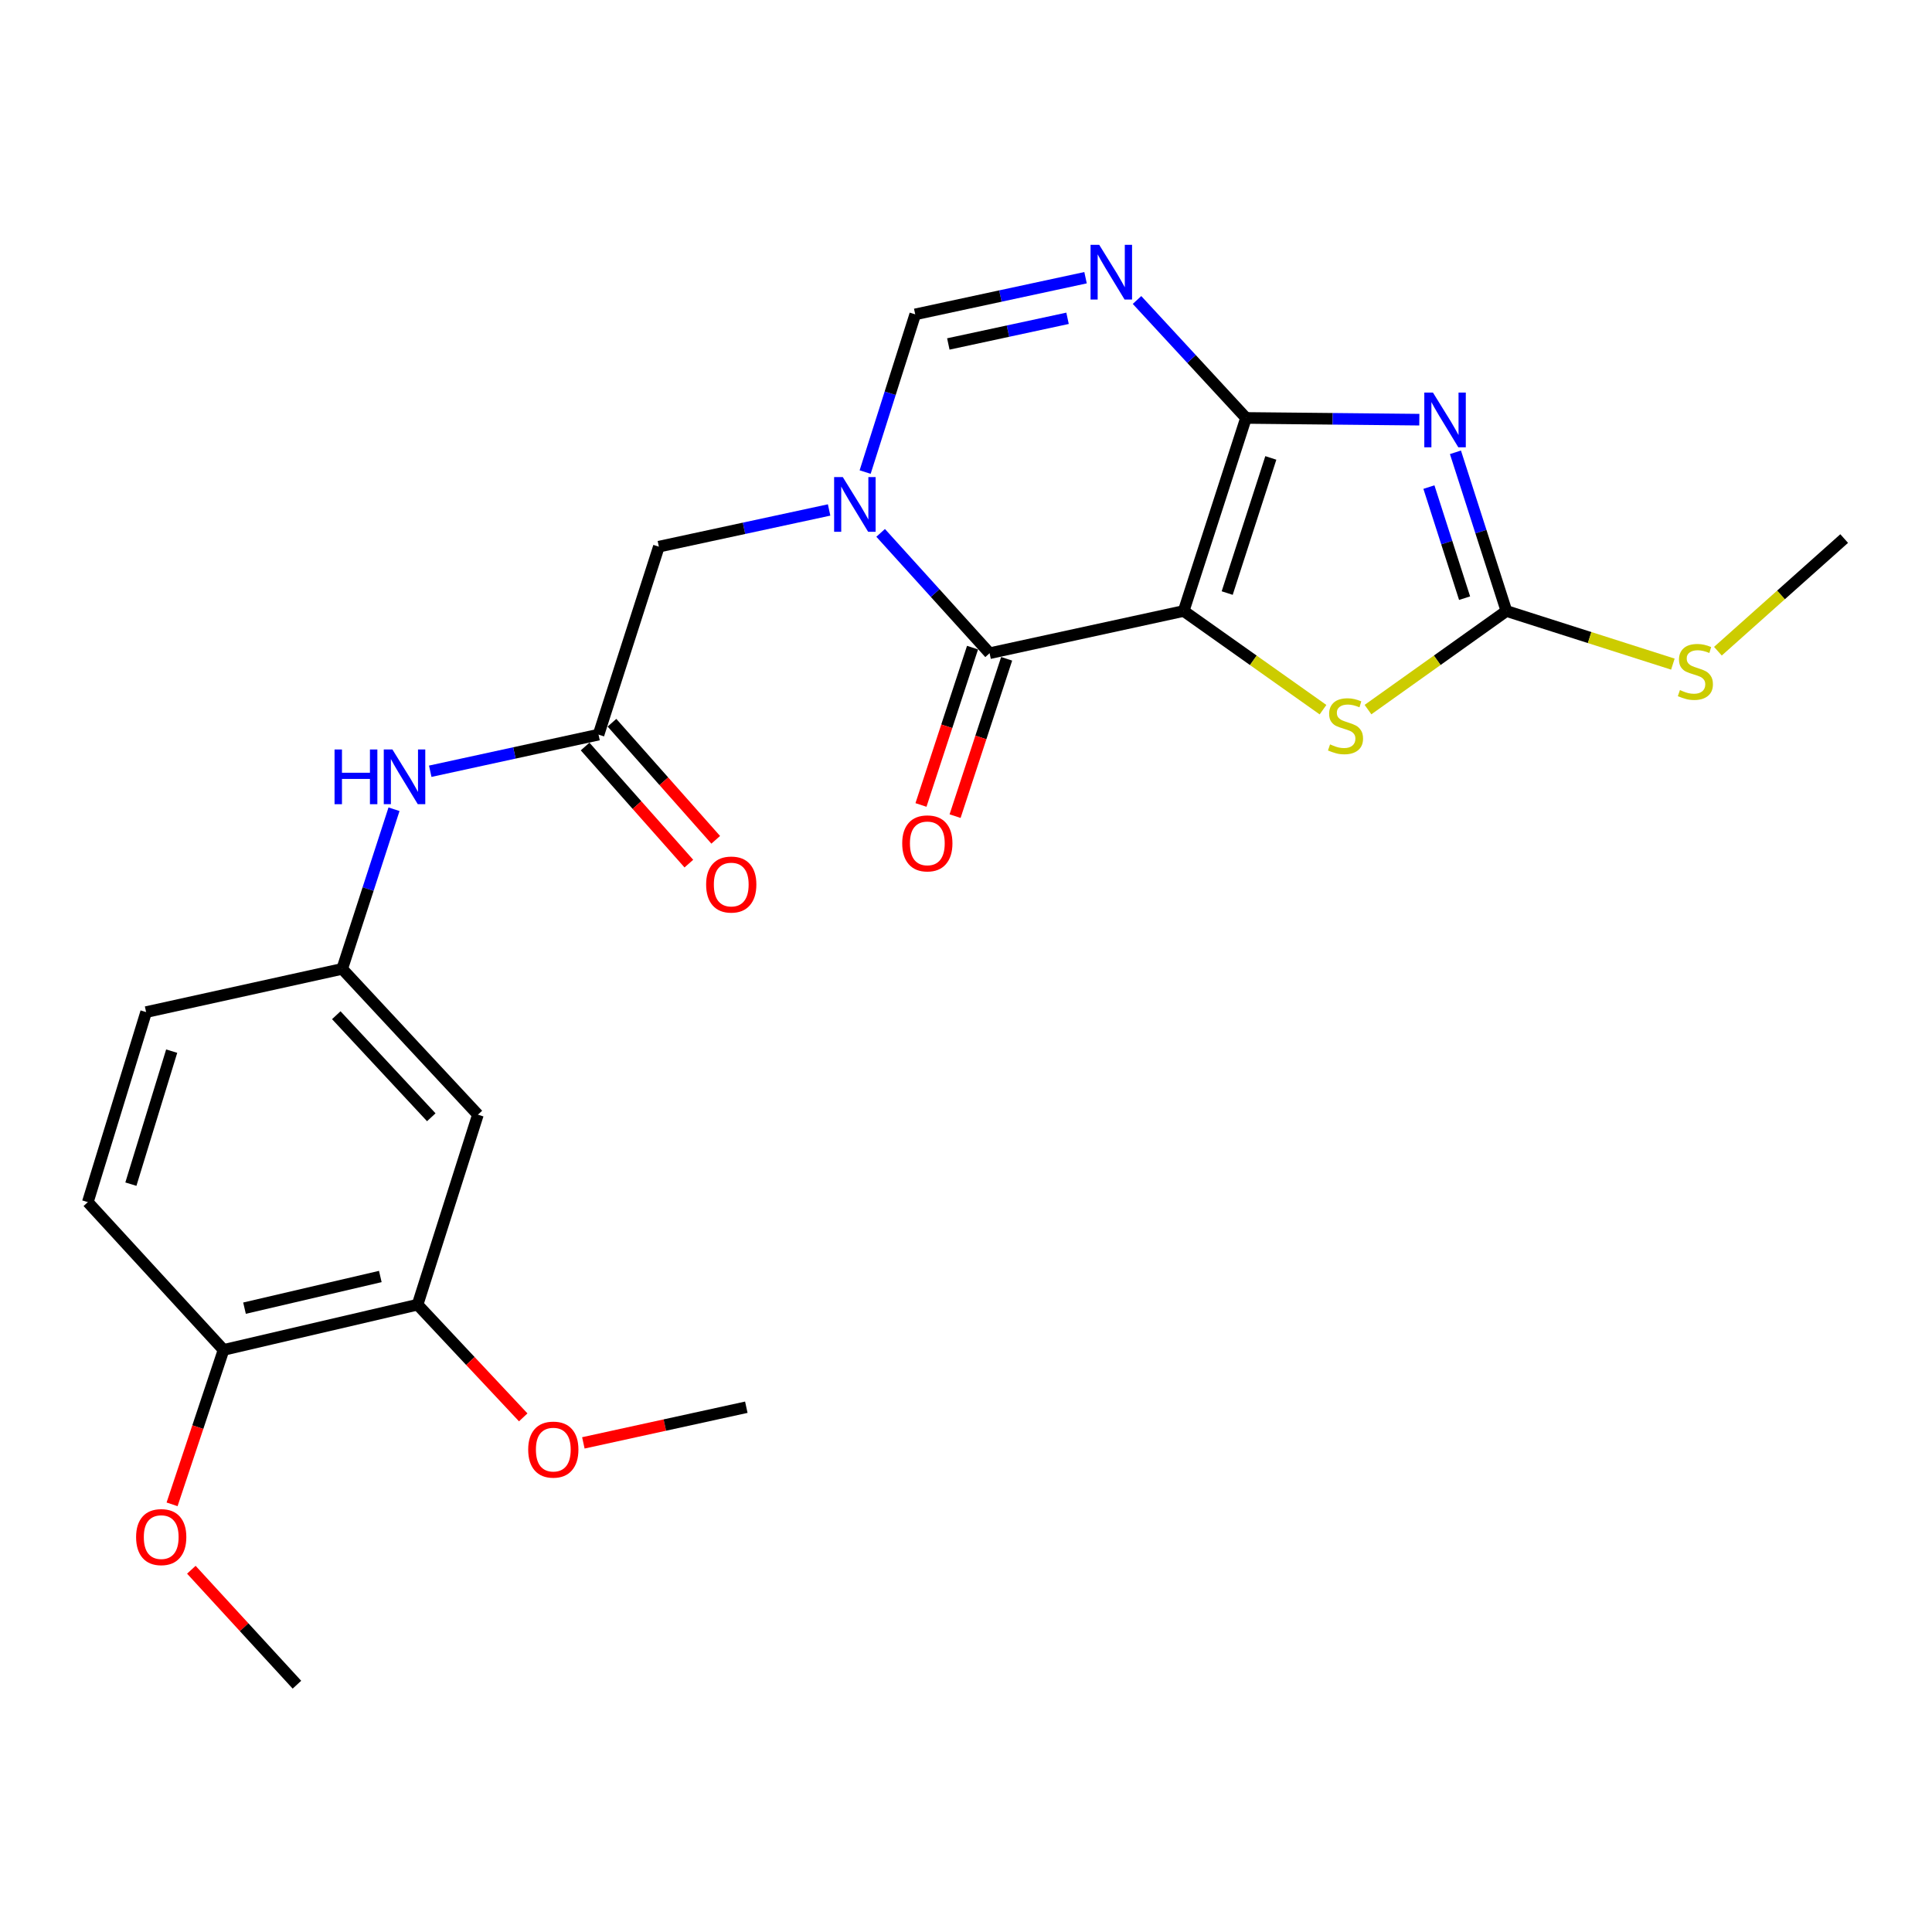 <?xml version='1.0' encoding='iso-8859-1'?>
<svg version='1.1' baseProfile='full'
              xmlns='http://www.w3.org/2000/svg'
                      xmlns:rdkit='http://www.rdkit.org/xml'
                      xmlns:xlink='http://www.w3.org/1999/xlink'
                  xml:space='preserve'
width='1000px' height='1000px' viewBox='0 0 1000 1000'>
<!-- END OF HEADER -->
<rect style='opacity:1.0;fill:#FFFFFF;stroke:none' width='1000' height='1000' x='0' y='0'> </rect>
<path class='bond-0' d='M 612.674,316.248 L 644.933,216.323' style='fill:none;fill-rule:evenodd;stroke:#000000;stroke-width:6px;stroke-linecap:butt;stroke-linejoin:miter;stroke-opacity:1' />
<path class='bond-0' d='M 635.195,306.968 L 657.776,237.021' style='fill:none;fill-rule:evenodd;stroke:#000000;stroke-width:6px;stroke-linecap:butt;stroke-linejoin:miter;stroke-opacity:1' />
<path class='bond-2' d='M 612.674,316.248 L 512.212,338.102' style='fill:none;fill-rule:evenodd;stroke:#000000;stroke-width:6px;stroke-linecap:butt;stroke-linejoin:miter;stroke-opacity:1' />
<path class='bond-6' d='M 612.674,316.248 L 648.73,341.787' style='fill:none;fill-rule:evenodd;stroke:#000000;stroke-width:6px;stroke-linecap:butt;stroke-linejoin:miter;stroke-opacity:1' />
<path class='bond-6' d='M 648.73,341.787 L 684.787,367.325' style='fill:none;fill-rule:evenodd;stroke:#CCCC00;stroke-width:6px;stroke-linecap:butt;stroke-linejoin:miter;stroke-opacity:1' />
<path class='bond-1' d='M 644.933,216.323 L 689.786,216.773' style='fill:none;fill-rule:evenodd;stroke:#000000;stroke-width:6px;stroke-linecap:butt;stroke-linejoin:miter;stroke-opacity:1' />
<path class='bond-1' d='M 689.786,216.773 L 734.639,217.222' style='fill:none;fill-rule:evenodd;stroke:#0000FF;stroke-width:6px;stroke-linecap:butt;stroke-linejoin:miter;stroke-opacity:1' />
<path class='bond-4' d='M 644.933,216.323 L 616.727,185.799' style='fill:none;fill-rule:evenodd;stroke:#000000;stroke-width:6px;stroke-linecap:butt;stroke-linejoin:miter;stroke-opacity:1' />
<path class='bond-4' d='M 616.727,185.799 L 588.52,155.276' style='fill:none;fill-rule:evenodd;stroke:#0000FF;stroke-width:6px;stroke-linecap:butt;stroke-linejoin:miter;stroke-opacity:1' />
<path class='bond-25' d='M 753.337,234.112 L 766.527,275.18' style='fill:none;fill-rule:evenodd;stroke:#0000FF;stroke-width:6px;stroke-linecap:butt;stroke-linejoin:miter;stroke-opacity:1' />
<path class='bond-25' d='M 766.527,275.18 L 779.718,316.248' style='fill:none;fill-rule:evenodd;stroke:#000000;stroke-width:6px;stroke-linecap:butt;stroke-linejoin:miter;stroke-opacity:1' />
<path class='bond-25' d='M 739.603,252.115 L 748.836,280.863' style='fill:none;fill-rule:evenodd;stroke:#0000FF;stroke-width:6px;stroke-linecap:butt;stroke-linejoin:miter;stroke-opacity:1' />
<path class='bond-25' d='M 748.836,280.863 L 758.07,309.61' style='fill:none;fill-rule:evenodd;stroke:#000000;stroke-width:6px;stroke-linecap:butt;stroke-linejoin:miter;stroke-opacity:1' />
<path class='bond-3' d='M 512.212,338.102 L 484.015,306.958' style='fill:none;fill-rule:evenodd;stroke:#000000;stroke-width:6px;stroke-linecap:butt;stroke-linejoin:miter;stroke-opacity:1' />
<path class='bond-3' d='M 484.015,306.958 L 455.819,275.815' style='fill:none;fill-rule:evenodd;stroke:#0000FF;stroke-width:6px;stroke-linecap:butt;stroke-linejoin:miter;stroke-opacity:1' />
<path class='bond-13' d='M 503.383,335.209 L 490.04,375.928' style='fill:none;fill-rule:evenodd;stroke:#000000;stroke-width:6px;stroke-linecap:butt;stroke-linejoin:miter;stroke-opacity:1' />
<path class='bond-13' d='M 490.04,375.928 L 476.696,416.647' style='fill:none;fill-rule:evenodd;stroke:#FF0000;stroke-width:6px;stroke-linecap:butt;stroke-linejoin:miter;stroke-opacity:1' />
<path class='bond-13' d='M 521.041,340.995 L 507.697,381.714' style='fill:none;fill-rule:evenodd;stroke:#000000;stroke-width:6px;stroke-linecap:butt;stroke-linejoin:miter;stroke-opacity:1' />
<path class='bond-13' d='M 507.697,381.714 L 494.353,422.433' style='fill:none;fill-rule:evenodd;stroke:#FF0000;stroke-width:6px;stroke-linecap:butt;stroke-linejoin:miter;stroke-opacity:1' />
<path class='bond-7' d='M 447.797,244.343 L 460.758,203.53' style='fill:none;fill-rule:evenodd;stroke:#0000FF;stroke-width:6px;stroke-linecap:butt;stroke-linejoin:miter;stroke-opacity:1' />
<path class='bond-7' d='M 460.758,203.53 L 473.718,162.717' style='fill:none;fill-rule:evenodd;stroke:#000000;stroke-width:6px;stroke-linecap:butt;stroke-linejoin:miter;stroke-opacity:1' />
<path class='bond-9' d='M 429.147,263.957 L 385.087,273.452' style='fill:none;fill-rule:evenodd;stroke:#0000FF;stroke-width:6px;stroke-linecap:butt;stroke-linejoin:miter;stroke-opacity:1' />
<path class='bond-9' d='M 385.087,273.452 L 341.028,282.947' style='fill:none;fill-rule:evenodd;stroke:#000000;stroke-width:6px;stroke-linecap:butt;stroke-linejoin:miter;stroke-opacity:1' />
<path class='bond-26' d='M 561.877,143.744 L 517.797,153.23' style='fill:none;fill-rule:evenodd;stroke:#0000FF;stroke-width:6px;stroke-linecap:butt;stroke-linejoin:miter;stroke-opacity:1' />
<path class='bond-26' d='M 517.797,153.23 L 473.718,162.717' style='fill:none;fill-rule:evenodd;stroke:#000000;stroke-width:6px;stroke-linecap:butt;stroke-linejoin:miter;stroke-opacity:1' />
<path class='bond-26' d='M 552.562,164.755 L 521.707,171.396' style='fill:none;fill-rule:evenodd;stroke:#0000FF;stroke-width:6px;stroke-linecap:butt;stroke-linejoin:miter;stroke-opacity:1' />
<path class='bond-26' d='M 521.707,171.396 L 490.851,178.036' style='fill:none;fill-rule:evenodd;stroke:#000000;stroke-width:6px;stroke-linecap:butt;stroke-linejoin:miter;stroke-opacity:1' />
<path class='bond-5' d='M 779.718,316.248 L 743.894,341.767' style='fill:none;fill-rule:evenodd;stroke:#000000;stroke-width:6px;stroke-linecap:butt;stroke-linejoin:miter;stroke-opacity:1' />
<path class='bond-5' d='M 743.894,341.767 L 708.07,367.285' style='fill:none;fill-rule:evenodd;stroke:#CCCC00;stroke-width:6px;stroke-linecap:butt;stroke-linejoin:miter;stroke-opacity:1' />
<path class='bond-17' d='M 779.718,316.248 L 822.799,329.998' style='fill:none;fill-rule:evenodd;stroke:#000000;stroke-width:6px;stroke-linecap:butt;stroke-linejoin:miter;stroke-opacity:1' />
<path class='bond-17' d='M 822.799,329.998 L 865.88,343.748' style='fill:none;fill-rule:evenodd;stroke:#CCCC00;stroke-width:6px;stroke-linecap:butt;stroke-linejoin:miter;stroke-opacity:1' />
<path class='bond-8' d='M 309.802,380.24 L 341.028,282.947' style='fill:none;fill-rule:evenodd;stroke:#000000;stroke-width:6px;stroke-linecap:butt;stroke-linejoin:miter;stroke-opacity:1' />
<path class='bond-12' d='M 309.802,380.24 L 266.246,389.718' style='fill:none;fill-rule:evenodd;stroke:#000000;stroke-width:6px;stroke-linecap:butt;stroke-linejoin:miter;stroke-opacity:1' />
<path class='bond-12' d='M 266.246,389.718 L 222.69,399.197' style='fill:none;fill-rule:evenodd;stroke:#0000FF;stroke-width:6px;stroke-linecap:butt;stroke-linejoin:miter;stroke-opacity:1' />
<path class='bond-16' d='M 302.848,386.401 L 329.701,416.704' style='fill:none;fill-rule:evenodd;stroke:#000000;stroke-width:6px;stroke-linecap:butt;stroke-linejoin:miter;stroke-opacity:1' />
<path class='bond-16' d='M 329.701,416.704 L 356.553,447.006' style='fill:none;fill-rule:evenodd;stroke:#FF0000;stroke-width:6px;stroke-linecap:butt;stroke-linejoin:miter;stroke-opacity:1' />
<path class='bond-16' d='M 316.755,374.078 L 343.607,404.381' style='fill:none;fill-rule:evenodd;stroke:#000000;stroke-width:6px;stroke-linecap:butt;stroke-linejoin:miter;stroke-opacity:1' />
<path class='bond-16' d='M 343.607,404.381 L 370.459,434.683' style='fill:none;fill-rule:evenodd;stroke:#FF0000;stroke-width:6px;stroke-linecap:butt;stroke-linejoin:miter;stroke-opacity:1' />
<path class='bond-10' d='M 247.369,576.952 L 177.122,501.492' style='fill:none;fill-rule:evenodd;stroke:#000000;stroke-width:6px;stroke-linecap:butt;stroke-linejoin:miter;stroke-opacity:1' />
<path class='bond-10' d='M 223.232,578.293 L 174.059,525.471' style='fill:none;fill-rule:evenodd;stroke:#000000;stroke-width:6px;stroke-linecap:butt;stroke-linejoin:miter;stroke-opacity:1' />
<path class='bond-11' d='M 247.369,576.952 L 216.132,675.297' style='fill:none;fill-rule:evenodd;stroke:#000000;stroke-width:6px;stroke-linecap:butt;stroke-linejoin:miter;stroke-opacity:1' />
<path class='bond-20' d='M 216.132,675.297 L 243.477,704.462' style='fill:none;fill-rule:evenodd;stroke:#000000;stroke-width:6px;stroke-linecap:butt;stroke-linejoin:miter;stroke-opacity:1' />
<path class='bond-20' d='M 243.477,704.462 L 270.822,733.627' style='fill:none;fill-rule:evenodd;stroke:#FF0000;stroke-width:6px;stroke-linecap:butt;stroke-linejoin:miter;stroke-opacity:1' />
<path class='bond-27' d='M 216.132,675.297 L 115.712,698.71' style='fill:none;fill-rule:evenodd;stroke:#000000;stroke-width:6px;stroke-linecap:butt;stroke-linejoin:miter;stroke-opacity:1' />
<path class='bond-27' d='M 196.85,660.713 L 126.556,677.102' style='fill:none;fill-rule:evenodd;stroke:#000000;stroke-width:6px;stroke-linecap:butt;stroke-linejoin:miter;stroke-opacity:1' />
<path class='bond-14' d='M 203.938,418.866 L 190.53,460.179' style='fill:none;fill-rule:evenodd;stroke:#0000FF;stroke-width:6px;stroke-linecap:butt;stroke-linejoin:miter;stroke-opacity:1' />
<path class='bond-14' d='M 190.53,460.179 L 177.122,501.492' style='fill:none;fill-rule:evenodd;stroke:#000000;stroke-width:6px;stroke-linecap:butt;stroke-linejoin:miter;stroke-opacity:1' />
<path class='bond-19' d='M 177.122,501.492 L 75.628,523.861' style='fill:none;fill-rule:evenodd;stroke:#000000;stroke-width:6px;stroke-linecap:butt;stroke-linejoin:miter;stroke-opacity:1' />
<path class='bond-15' d='M 115.712,698.71 L 45.455,622.217' style='fill:none;fill-rule:evenodd;stroke:#000000;stroke-width:6px;stroke-linecap:butt;stroke-linejoin:miter;stroke-opacity:1' />
<path class='bond-21' d='M 115.712,698.71 L 102.389,738.678' style='fill:none;fill-rule:evenodd;stroke:#000000;stroke-width:6px;stroke-linecap:butt;stroke-linejoin:miter;stroke-opacity:1' />
<path class='bond-21' d='M 102.389,738.678 L 89.066,778.646' style='fill:none;fill-rule:evenodd;stroke:#FF0000;stroke-width:6px;stroke-linecap:butt;stroke-linejoin:miter;stroke-opacity:1' />
<path class='bond-22' d='M 889.187,337.062 L 921.866,307.909' style='fill:none;fill-rule:evenodd;stroke:#CCCC00;stroke-width:6px;stroke-linecap:butt;stroke-linejoin:miter;stroke-opacity:1' />
<path class='bond-22' d='M 921.866,307.909 L 954.545,278.756' style='fill:none;fill-rule:evenodd;stroke:#000000;stroke-width:6px;stroke-linecap:butt;stroke-linejoin:miter;stroke-opacity:1' />
<path class='bond-18' d='M 45.455,622.217 L 75.628,523.861' style='fill:none;fill-rule:evenodd;stroke:#000000;stroke-width:6px;stroke-linecap:butt;stroke-linejoin:miter;stroke-opacity:1' />
<path class='bond-18' d='M 67.745,612.914 L 88.866,544.064' style='fill:none;fill-rule:evenodd;stroke:#000000;stroke-width:6px;stroke-linecap:butt;stroke-linejoin:miter;stroke-opacity:1' />
<path class='bond-23' d='M 301.946,746.828 L 344.12,737.603' style='fill:none;fill-rule:evenodd;stroke:#FF0000;stroke-width:6px;stroke-linecap:butt;stroke-linejoin:miter;stroke-opacity:1' />
<path class='bond-23' d='M 344.12,737.603 L 386.294,728.377' style='fill:none;fill-rule:evenodd;stroke:#000000;stroke-width:6px;stroke-linecap:butt;stroke-linejoin:miter;stroke-opacity:1' />
<path class='bond-24' d='M 99.039,812.498 L 126.364,842.248' style='fill:none;fill-rule:evenodd;stroke:#FF0000;stroke-width:6px;stroke-linecap:butt;stroke-linejoin:miter;stroke-opacity:1' />
<path class='bond-24' d='M 126.364,842.248 L 153.689,871.999' style='fill:none;fill-rule:evenodd;stroke:#000000;stroke-width:6px;stroke-linecap:butt;stroke-linejoin:miter;stroke-opacity:1' />
<path  class='atom-2' d='M 741.695 203.196
L 750.975 218.196
Q 751.895 219.676, 753.375 222.356
Q 754.855 225.036, 754.935 225.196
L 754.935 203.196
L 758.695 203.196
L 758.695 231.516
L 754.815 231.516
L 744.855 215.116
Q 743.695 213.196, 742.455 210.996
Q 741.255 208.796, 740.895 208.116
L 740.895 231.516
L 737.215 231.516
L 737.215 203.196
L 741.695 203.196
' fill='#0000FF'/>
<path  class='atom-4' d='M 436.221 246.923
L 445.501 261.923
Q 446.421 263.403, 447.901 266.083
Q 449.381 268.763, 449.461 268.923
L 449.461 246.923
L 453.221 246.923
L 453.221 275.243
L 449.341 275.243
L 439.381 258.843
Q 438.221 256.923, 436.981 254.723
Q 435.781 252.523, 435.421 251.843
L 435.421 275.243
L 431.741 275.243
L 431.741 246.923
L 436.221 246.923
' fill='#0000FF'/>
<path  class='atom-5' d='M 568.952 126.714
L 578.232 141.714
Q 579.152 143.194, 580.632 145.874
Q 582.112 148.554, 582.192 148.714
L 582.192 126.714
L 585.952 126.714
L 585.952 155.034
L 582.072 155.034
L 572.112 138.634
Q 570.952 136.714, 569.712 134.514
Q 568.512 132.314, 568.152 131.634
L 568.152 155.034
L 564.472 155.034
L 564.472 126.714
L 568.952 126.714
' fill='#0000FF'/>
<path  class='atom-7' d='M 688.433 385.294
Q 688.753 385.414, 690.073 385.974
Q 691.393 386.534, 692.833 386.894
Q 694.313 387.214, 695.753 387.214
Q 698.433 387.214, 699.993 385.934
Q 701.553 384.614, 701.553 382.334
Q 701.553 380.774, 700.753 379.814
Q 699.993 378.854, 698.793 378.334
Q 697.593 377.814, 695.593 377.214
Q 693.073 376.454, 691.553 375.734
Q 690.073 375.014, 688.993 373.494
Q 687.953 371.974, 687.953 369.414
Q 687.953 365.854, 690.353 363.654
Q 692.793 361.454, 697.593 361.454
Q 700.873 361.454, 704.593 363.014
L 703.673 366.094
Q 700.273 364.694, 697.713 364.694
Q 694.953 364.694, 693.433 365.854
Q 691.913 366.974, 691.953 368.934
Q 691.953 370.454, 692.713 371.374
Q 693.513 372.294, 694.633 372.814
Q 695.793 373.334, 697.713 373.934
Q 700.273 374.734, 701.793 375.534
Q 703.313 376.334, 704.393 377.974
Q 705.513 379.574, 705.513 382.334
Q 705.513 386.254, 702.873 388.374
Q 700.273 390.454, 695.913 390.454
Q 693.393 390.454, 691.473 389.894
Q 689.593 389.374, 687.353 388.454
L 688.433 385.294
' fill='#CCCC00'/>
<path  class='atom-13' d='M 173.161 387.933
L 177.001 387.933
L 177.001 399.973
L 191.481 399.973
L 191.481 387.933
L 195.321 387.933
L 195.321 416.253
L 191.481 416.253
L 191.481 403.173
L 177.001 403.173
L 177.001 416.253
L 173.161 416.253
L 173.161 387.933
' fill='#0000FF'/>
<path  class='atom-13' d='M 203.121 387.933
L 212.401 402.933
Q 213.321 404.413, 214.801 407.093
Q 216.281 409.773, 216.361 409.933
L 216.361 387.933
L 220.121 387.933
L 220.121 416.253
L 216.241 416.253
L 206.281 399.853
Q 205.121 397.933, 203.881 395.733
Q 202.681 393.533, 202.321 392.853
L 202.321 416.253
L 198.641 416.253
L 198.641 387.933
L 203.121 387.933
' fill='#0000FF'/>
<path  class='atom-14' d='M 466.984 436.528
Q 466.984 429.728, 470.344 425.928
Q 473.704 422.128, 479.984 422.128
Q 486.264 422.128, 489.624 425.928
Q 492.984 429.728, 492.984 436.528
Q 492.984 443.408, 489.584 447.328
Q 486.184 451.208, 479.984 451.208
Q 473.744 451.208, 470.344 447.328
Q 466.984 443.448, 466.984 436.528
M 479.984 448.008
Q 484.304 448.008, 486.624 445.128
Q 488.984 442.208, 488.984 436.528
Q 488.984 430.968, 486.624 428.168
Q 484.304 425.328, 479.984 425.328
Q 475.664 425.328, 473.304 428.128
Q 470.984 430.928, 470.984 436.528
Q 470.984 442.248, 473.304 445.128
Q 475.664 448.008, 479.984 448.008
' fill='#FF0000'/>
<path  class='atom-17' d='M 365.49 457.834
Q 365.49 451.034, 368.85 447.234
Q 372.21 443.434, 378.49 443.434
Q 384.77 443.434, 388.13 447.234
Q 391.49 451.034, 391.49 457.834
Q 391.49 464.714, 388.09 468.634
Q 384.69 472.514, 378.49 472.514
Q 372.25 472.514, 368.85 468.634
Q 365.49 464.754, 365.49 457.834
M 378.49 469.314
Q 382.81 469.314, 385.13 466.434
Q 387.49 463.514, 387.49 457.834
Q 387.49 452.274, 385.13 449.474
Q 382.81 446.634, 378.49 446.634
Q 374.17 446.634, 371.81 449.434
Q 369.49 452.234, 369.49 457.834
Q 369.49 463.554, 371.81 466.434
Q 374.17 469.314, 378.49 469.314
' fill='#FF0000'/>
<path  class='atom-18' d='M 869.527 357.185
Q 869.847 357.305, 871.167 357.865
Q 872.487 358.425, 873.927 358.785
Q 875.407 359.105, 876.847 359.105
Q 879.527 359.105, 881.087 357.825
Q 882.647 356.505, 882.647 354.225
Q 882.647 352.665, 881.847 351.705
Q 881.087 350.745, 879.887 350.225
Q 878.687 349.705, 876.687 349.105
Q 874.167 348.345, 872.647 347.625
Q 871.167 346.905, 870.087 345.385
Q 869.047 343.865, 869.047 341.305
Q 869.047 337.745, 871.447 335.545
Q 873.887 333.345, 878.687 333.345
Q 881.967 333.345, 885.687 334.905
L 884.767 337.985
Q 881.367 336.585, 878.807 336.585
Q 876.047 336.585, 874.527 337.745
Q 873.007 338.865, 873.047 340.825
Q 873.047 342.345, 873.807 343.265
Q 874.607 344.185, 875.727 344.705
Q 876.887 345.225, 878.807 345.825
Q 881.367 346.625, 882.887 347.425
Q 884.407 348.225, 885.487 349.865
Q 886.607 351.465, 886.607 354.225
Q 886.607 358.145, 883.967 360.265
Q 881.367 362.345, 877.007 362.345
Q 874.487 362.345, 872.567 361.785
Q 870.687 361.265, 868.447 360.345
L 869.527 357.185
' fill='#CCCC00'/>
<path  class='atom-21' d='M 273.39 750.311
Q 273.39 743.511, 276.75 739.711
Q 280.11 735.911, 286.39 735.911
Q 292.67 735.911, 296.03 739.711
Q 299.39 743.511, 299.39 750.311
Q 299.39 757.191, 295.99 761.111
Q 292.59 764.991, 286.39 764.991
Q 280.15 764.991, 276.75 761.111
Q 273.39 757.231, 273.39 750.311
M 286.39 761.791
Q 290.71 761.791, 293.03 758.911
Q 295.39 755.991, 295.39 750.311
Q 295.39 744.751, 293.03 741.951
Q 290.71 739.111, 286.39 739.111
Q 282.07 739.111, 279.71 741.911
Q 277.39 744.711, 277.39 750.311
Q 277.39 756.031, 279.71 758.911
Q 282.07 761.791, 286.39 761.791
' fill='#FF0000'/>
<path  class='atom-22' d='M 70.443 795.597
Q 70.443 788.797, 73.803 784.997
Q 77.163 781.197, 83.443 781.197
Q 89.723 781.197, 93.083 784.997
Q 96.443 788.797, 96.443 795.597
Q 96.443 802.477, 93.043 806.397
Q 89.643 810.277, 83.443 810.277
Q 77.203 810.277, 73.803 806.397
Q 70.443 802.517, 70.443 795.597
M 83.443 807.077
Q 87.763 807.077, 90.083 804.197
Q 92.443 801.277, 92.443 795.597
Q 92.443 790.037, 90.083 787.237
Q 87.763 784.397, 83.443 784.397
Q 79.123 784.397, 76.763 787.197
Q 74.443 789.997, 74.443 795.597
Q 74.443 801.317, 76.763 804.197
Q 79.123 807.077, 83.443 807.077
' fill='#FF0000'/>
</svg>
